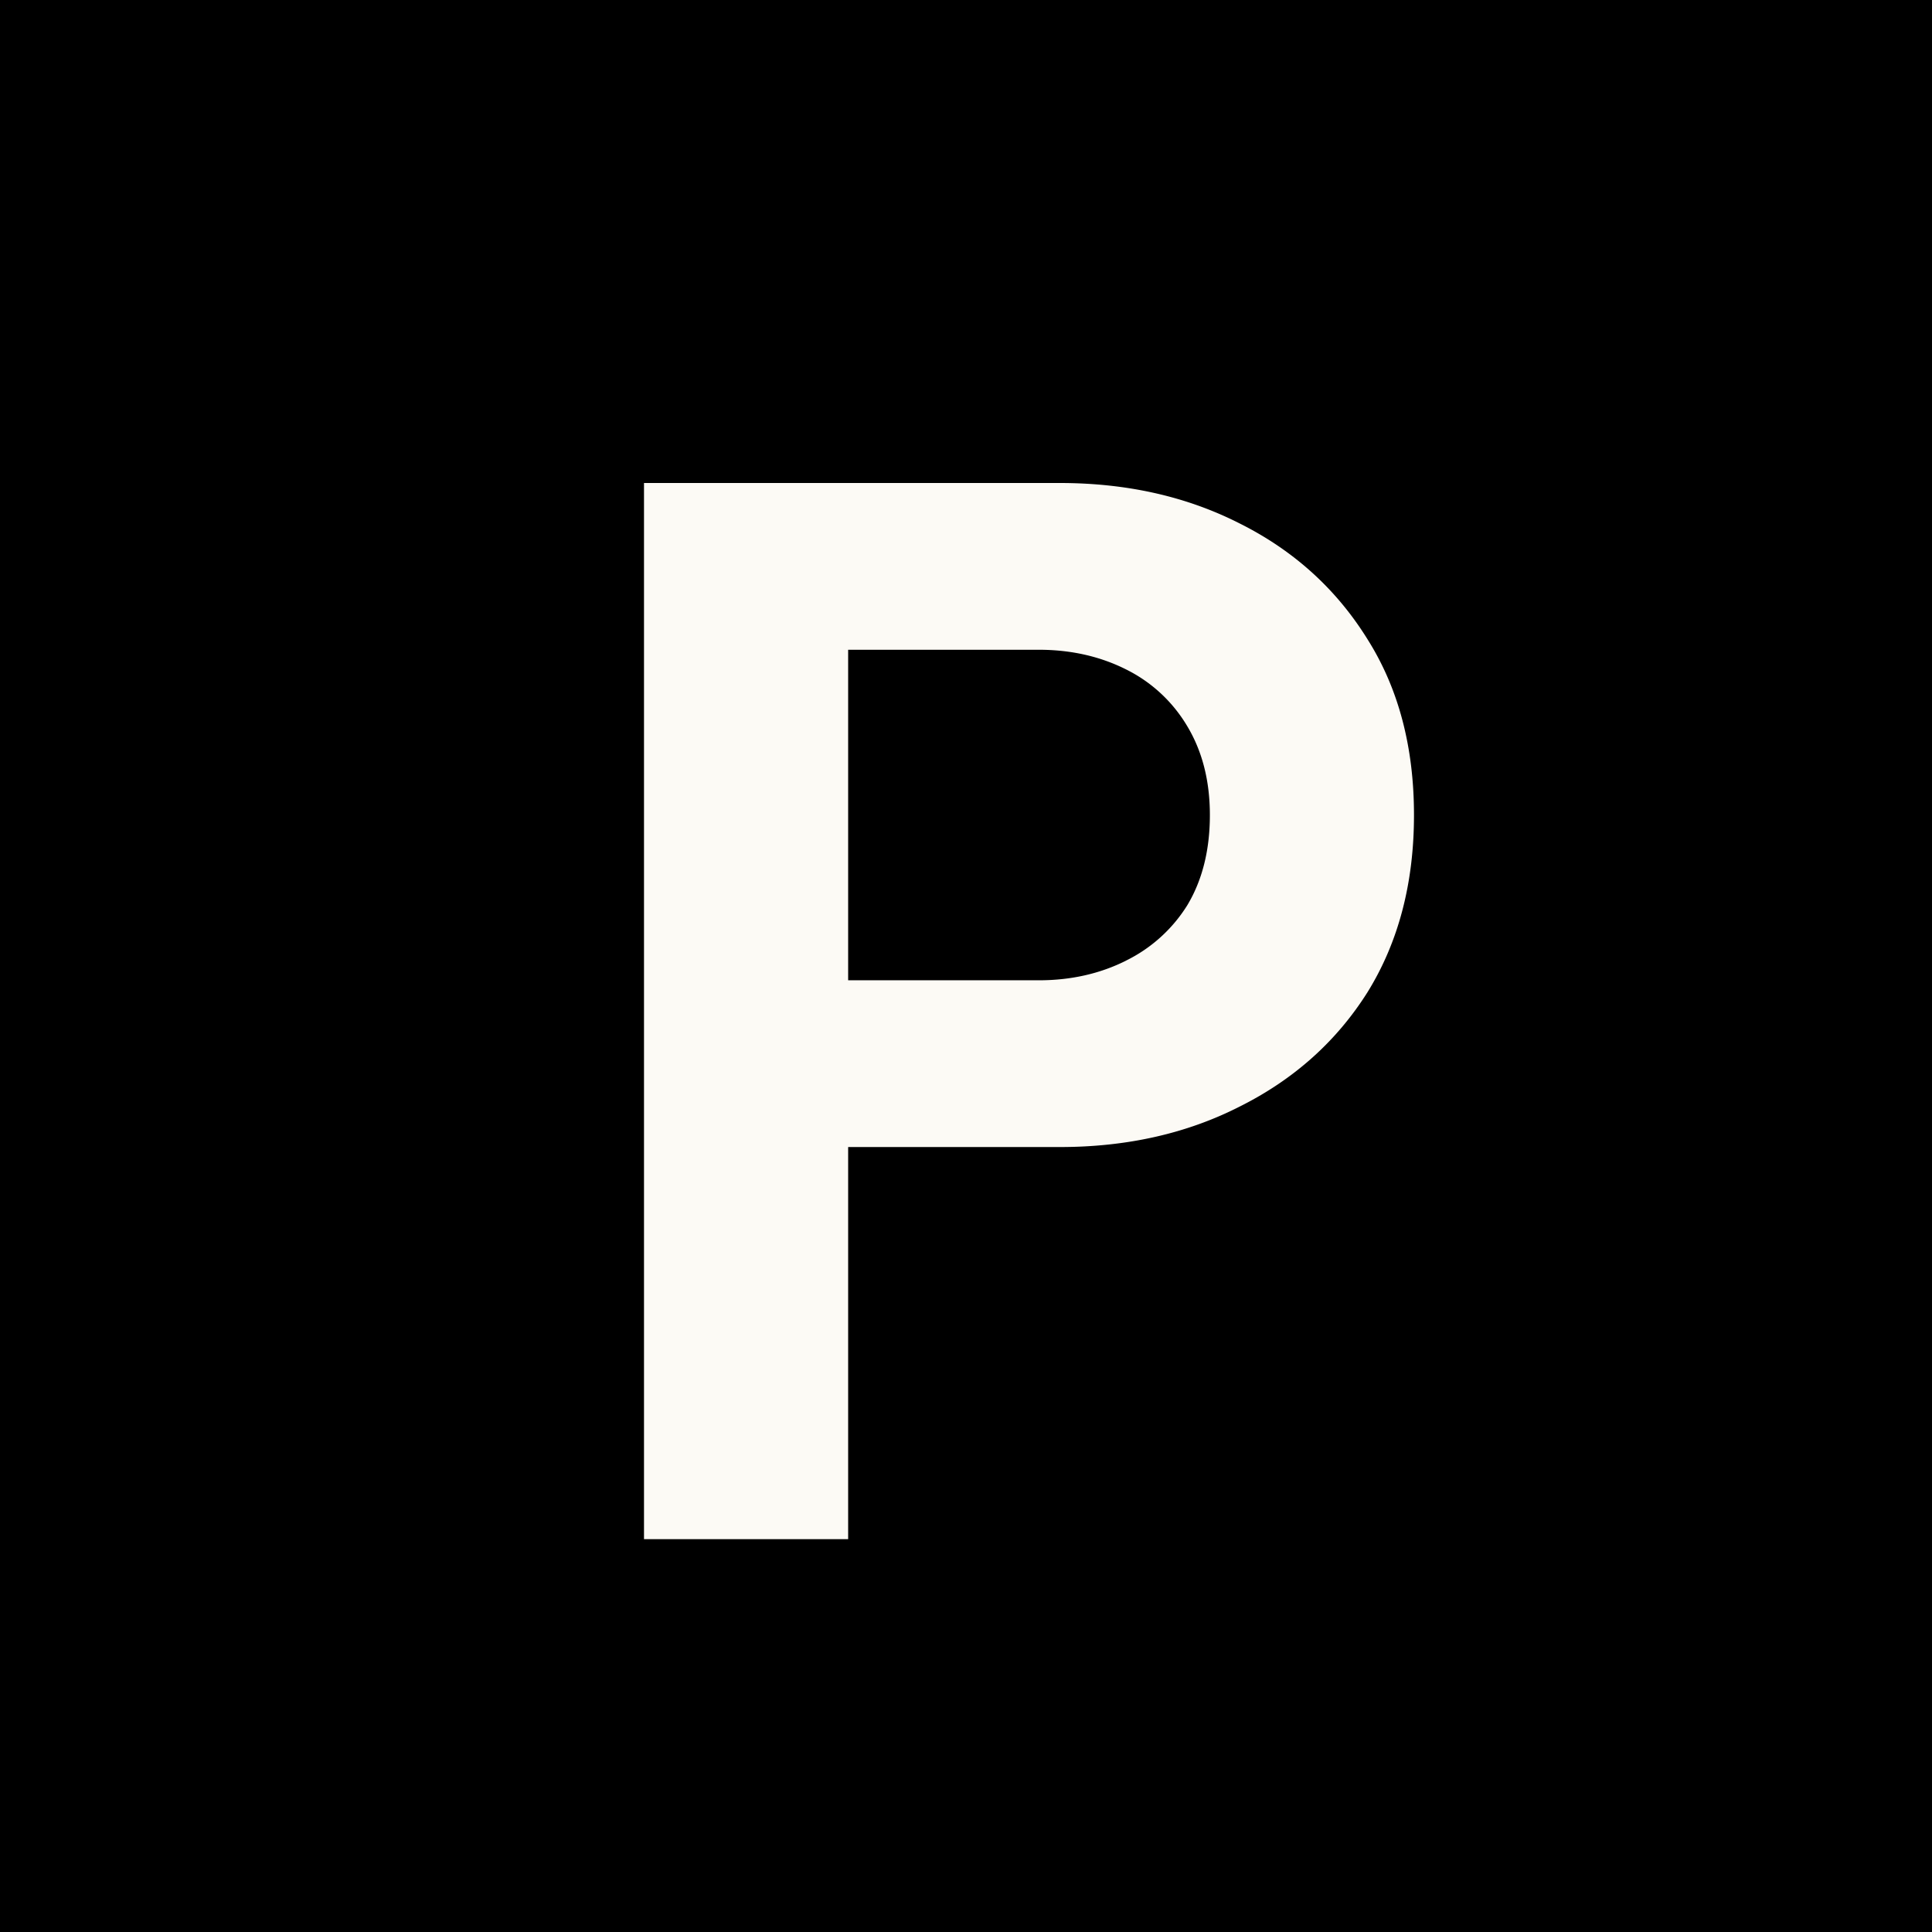 <svg xmlns="http://www.w3.org/2000/svg" width="48" height="48" fill="none" viewBox="0 0 48 48">
  <path fill="#000" d="M0 0h48v48H0z"/>
  <path fill="#FCFAF5" fill-rule="evenodd" d="M26.33 12c1.665 0 3.157.336 4.475 1.008 1.342.672 2.398 1.63 3.17 2.874.77 1.22 1.155 2.675 1.155 4.367 0 1.692-.385 3.16-1.156 4.404-.77 1.22-1.827 2.165-3.17 2.837-1.317.672-2.809 1.008-4.474 1.008h-5.258v9.742H16V12h10.33Zm1.64 11.87c-.646.323-1.367.485-2.162.485h-4.736v-8.212h4.736c.795 0 1.516.162 2.162.485a3.656 3.656 0 0 1 1.53 1.419c.372.622.559 1.356.559 2.202 0 .87-.187 1.617-.56 2.24a3.734 3.734 0 0 1-1.529 1.38Z" clip-rule="evenodd"/>
</svg>
